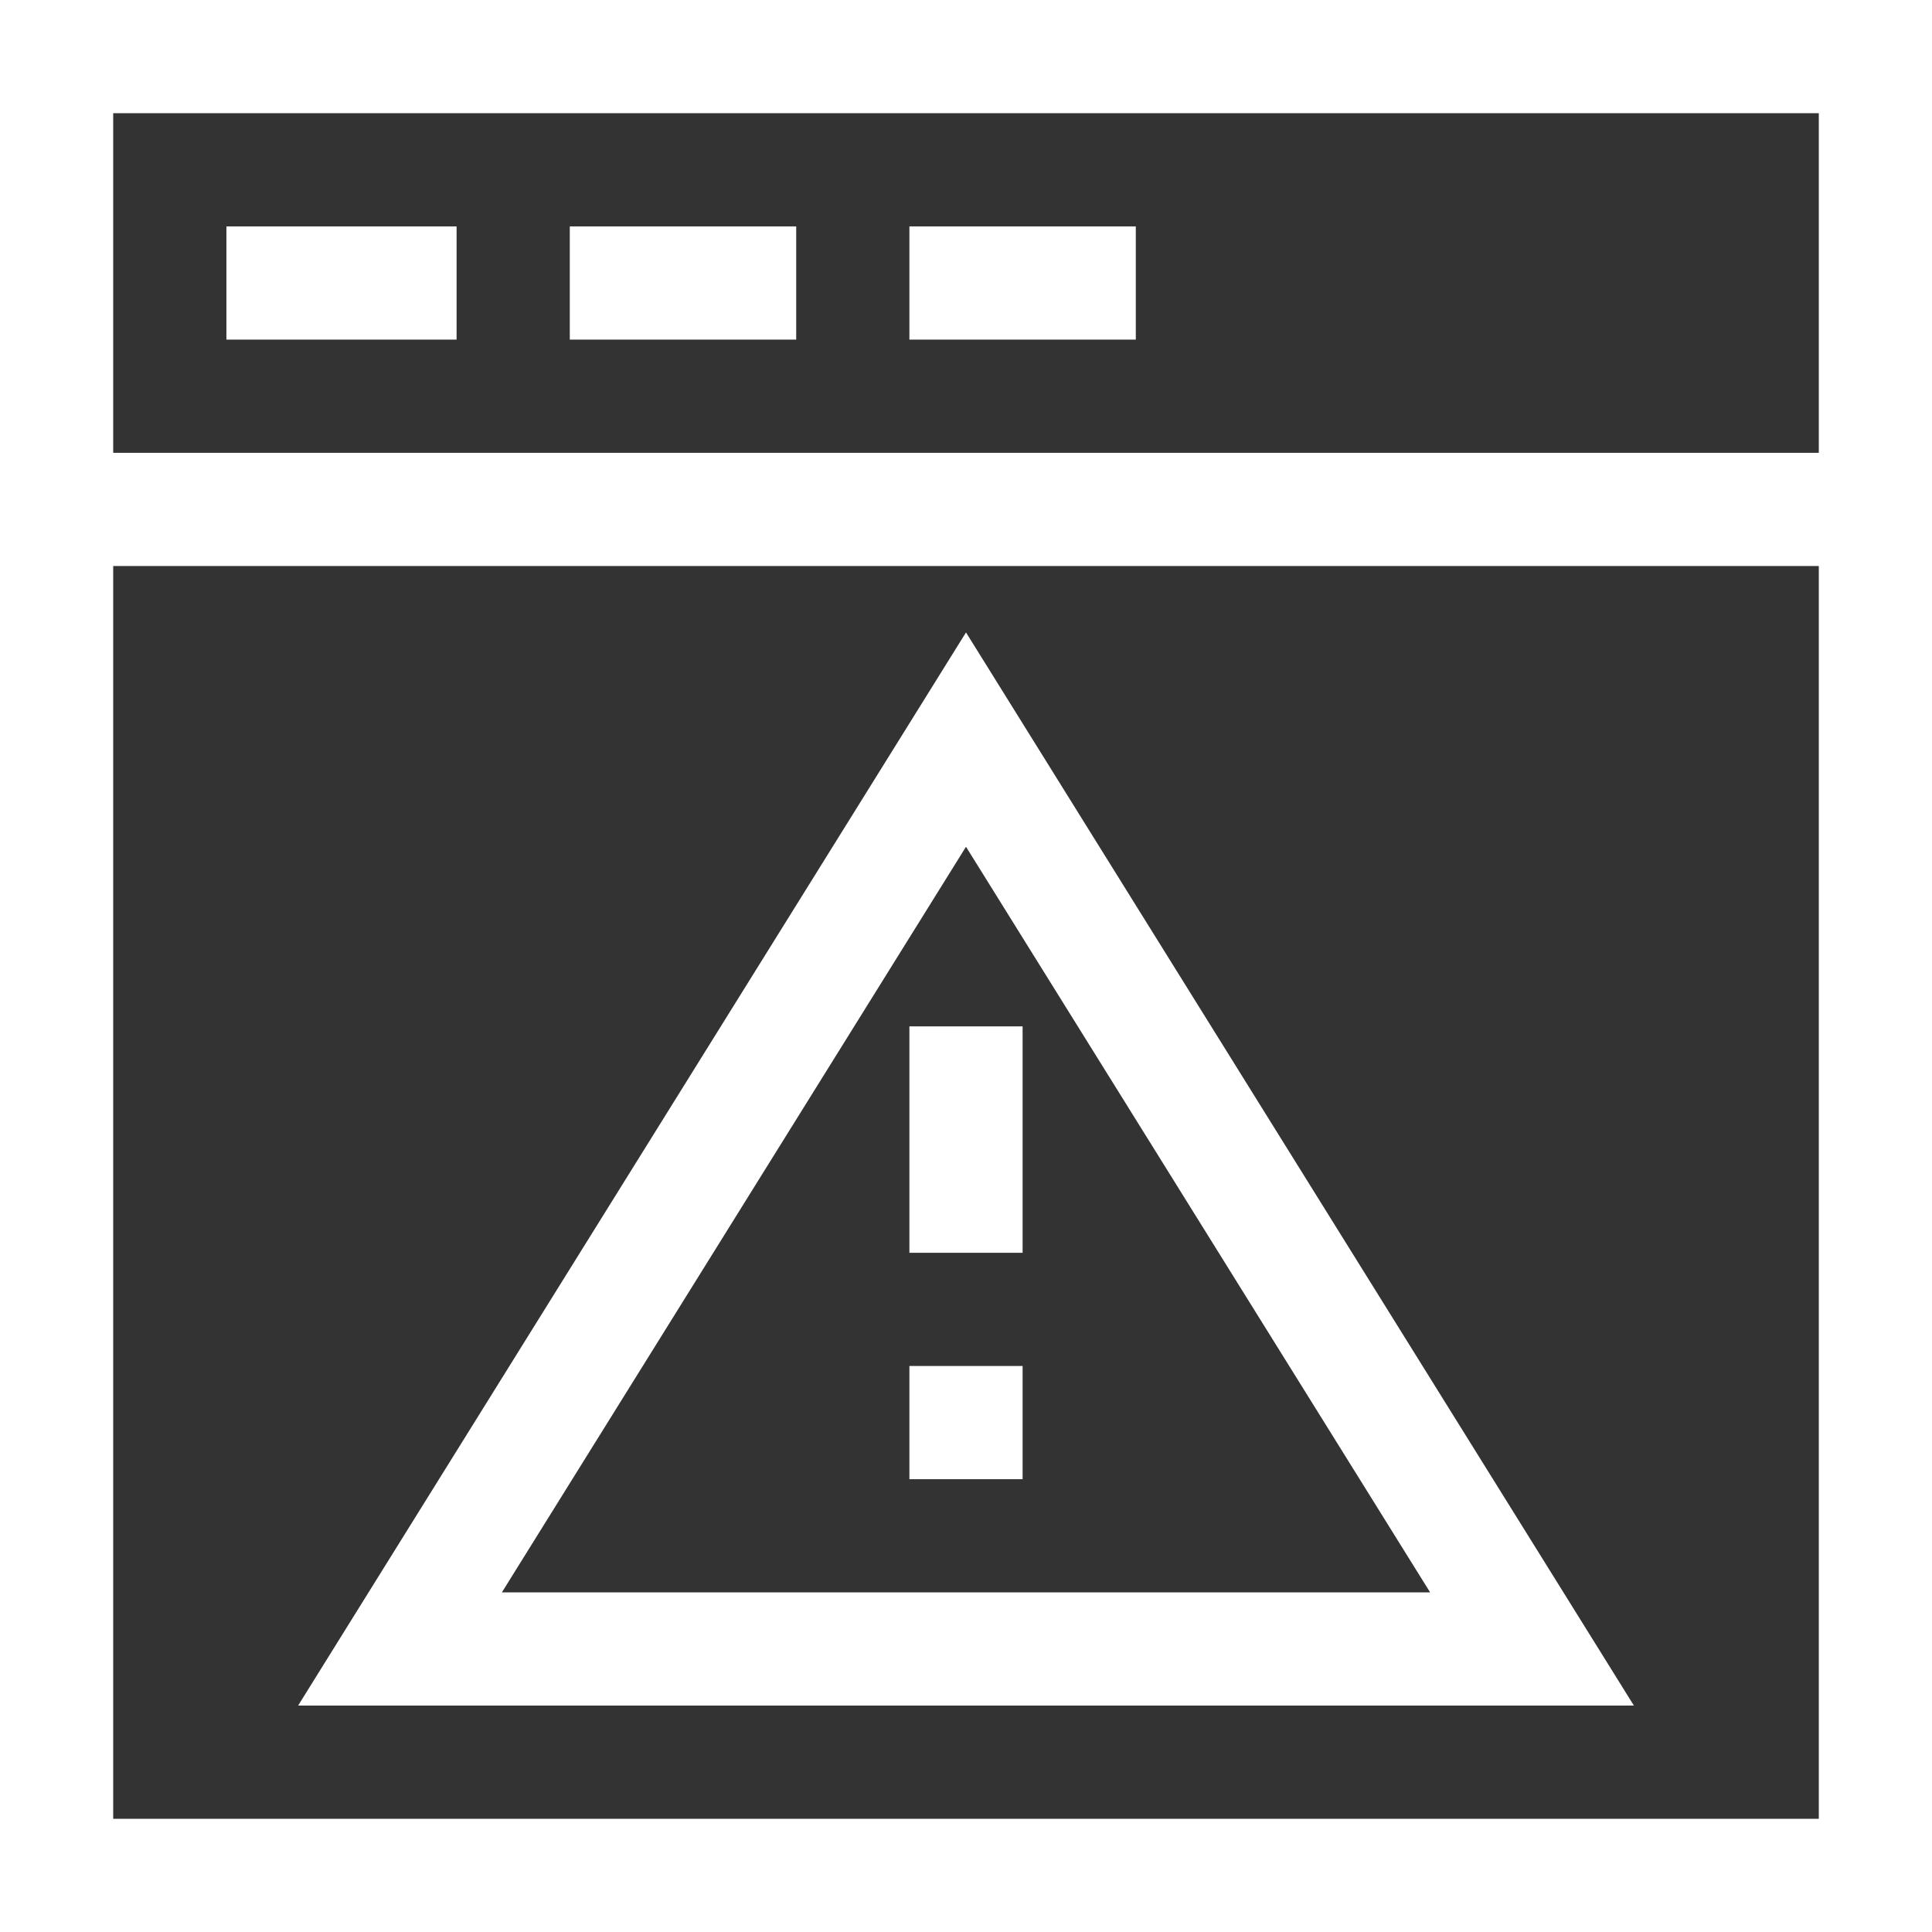 <?xml version="1.0" encoding="utf-8"?>
<!-- Generator: Adobe Illustrator 27.0.0, SVG Export Plug-In . SVG Version: 6.00 Build 0)  -->
<svg version="1.1" id="Layer_1" xmlns="http://www.w3.org/2000/svg" xmlns:xlink="http://www.w3.org/1999/xlink" x="0px" y="0px"
	 viewBox="0 0 512 512" style="enable-background:new 0 0 512 512;" xml:space="preserve">
<rect x="0" y="0" width="512" height="512" fill="#333333" stroke="none"/>
<style type="text/css">
	.st0{fill:#FFFFFF;}
</style>
<path class="st0" d="M0,512h512V0H0V512z M30,482V150h452v332H30z M482,30v90H30V30H482z"/>
<path class="st0" d="M60,60h61v30H60V60z"/>
<path class="st0" d="M151,60h60v30h-60V60z"/>
<path class="st0" d="M241,60h60v30h-60V60z"/>
<path class="st0" d="M241,272h30v60h-30V272z"/>
<path class="st0" d="M241,362h30v30h-30V362z"/>
<path class="st0" d="M79,452h354L256,167.6L79,452z M133,422l123-197.6L379,422H133z"/>
</svg>
